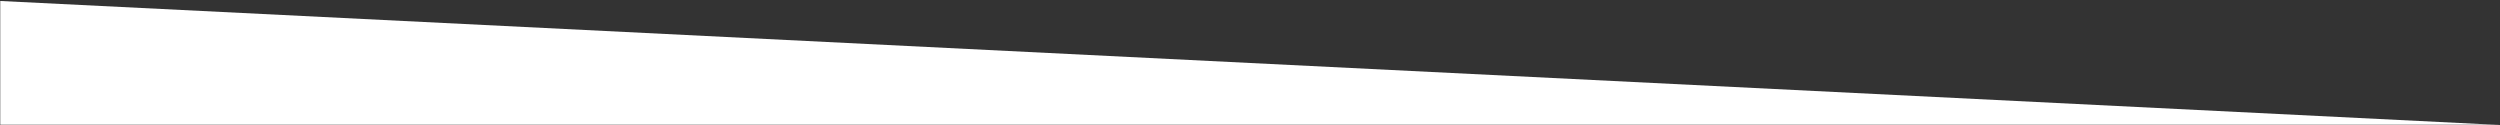 <?xml version="1.0" encoding="UTF-8"?>
<svg width="1200px" height="60px" viewBox="0 0 1200 60" version="1.1" xmlns="http://www.w3.org/2000/svg" xmlns:xlink="http://www.w3.org/1999/xlink">
    <rect x="0" y="0" width="1200" height="60" fill="#333333" stroke="none"/>
    <defs>
        <rect id="path-1" x="0" y="0" width="1200" height="60"></rect>
    </defs>
    <g id="Homepage-V2-🏗️" stroke="none" stroke-width="1" fill="none" fill-rule="evenodd">
        <g id="Homepage" transform="translate(0, -2173)">
            <g id="content" transform="translate(-0, 0)">
                <g id="bg" transform="translate(0, 2173)">
                    <mask id="mask-2" fill="white">
                        <use xlink:href="#path-1"></use>
                    </mask>
                    <use id="Mask" fill-opacity="0" fill="#FFFFFF" xlink:href="#path-1"></use>
                    <polygon id="white-diagonal" fill="#FFFFFF" mask="url(#mask-2)" points="-2.46469511e-12 0.468 1200 60 1200.5 847 0 840"></polygon>
                </g>
            </g>
        </g>
    </g>
</svg>
